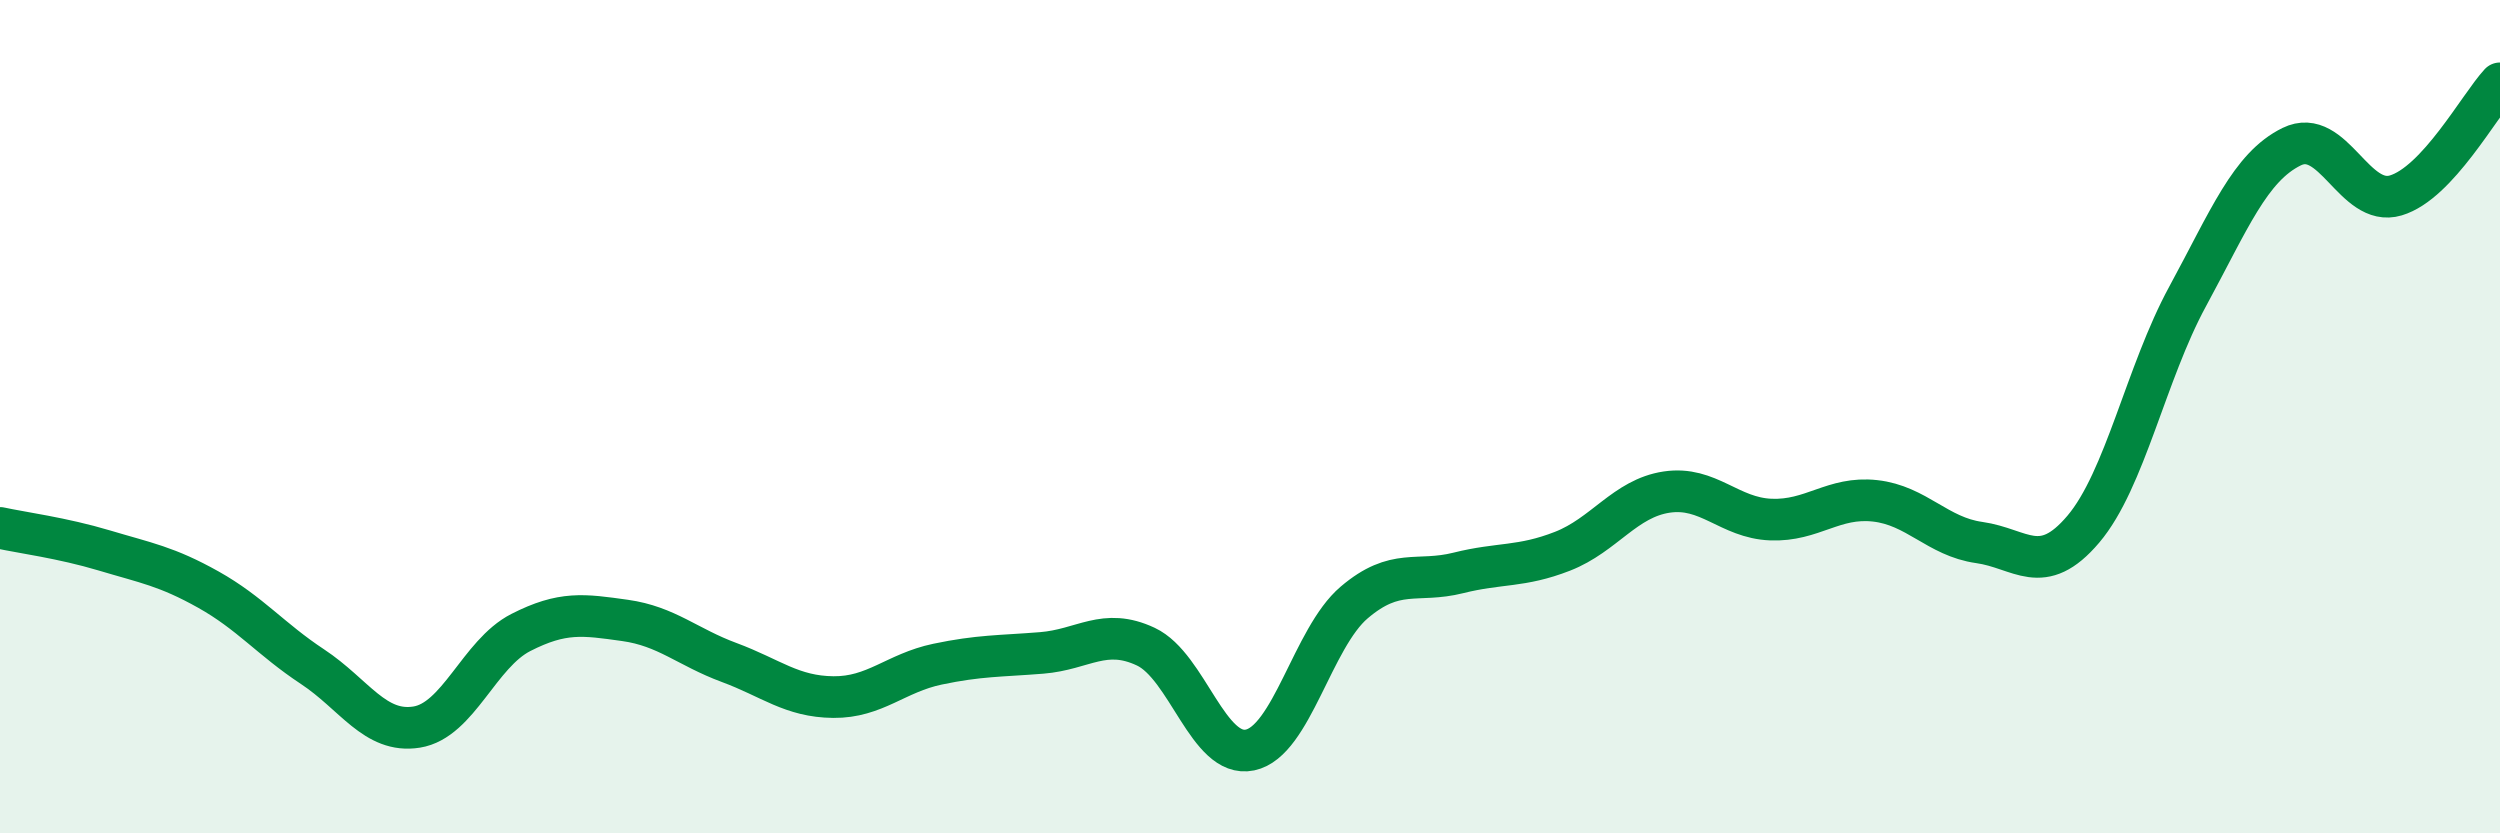 
    <svg width="60" height="20" viewBox="0 0 60 20" xmlns="http://www.w3.org/2000/svg">
      <path
        d="M 0,12.67 C 0.5,12.78 1.5,12.91 2.5,13.21 C 3.5,13.51 4,13.59 5,14.15 C 6,14.71 6.5,15.34 7.5,16 C 8.5,16.66 9,17.61 10,17.45 C 11,17.29 11.5,15.69 12.5,15.18 C 13.5,14.67 14,14.75 15,14.89 C 16,15.03 16.5,15.53 17.5,15.9 C 18.5,16.27 19,16.72 20,16.73 C 21,16.74 21.5,16.15 22.5,15.94 C 23.5,15.73 24,15.75 25,15.67 C 26,15.59 26.5,15.05 27.5,15.52 C 28.5,15.99 29,18.21 30,18 C 31,17.79 31.5,15.31 32.5,14.46 C 33.5,13.61 34,14 35,13.75 C 36,13.5 36.5,13.62 37.5,13.23 C 38.5,12.84 39,11.96 40,11.81 C 41,11.66 41.5,12.43 42.5,12.47 C 43.5,12.51 44,11.91 45,12.02 C 46,12.13 46.5,12.88 47.5,13.02 C 48.5,13.16 49,13.88 50,12.7 C 51,11.52 51.5,8.96 52.5,7.12 C 53.5,5.28 54,4.01 55,3.52 C 56,3.03 56.5,4.99 57.5,4.69 C 58.5,4.39 59.5,2.54 60,2L60 20L0 20Z"
        fill="#008740"
        opacity="0.1"
        stroke-linecap="round"
        stroke-linejoin="round"
      />
      <path
        d="M 0,12.67 C 0.5,12.78 1.5,12.91 2.5,13.21 C 3.5,13.51 4,13.59 5,14.15 C 6,14.71 6.5,15.34 7.5,16 C 8.5,16.66 9,17.61 10,17.45 C 11,17.29 11.5,15.69 12.5,15.18 C 13.5,14.67 14,14.75 15,14.89 C 16,15.03 16.5,15.53 17.5,15.9 C 18.5,16.27 19,16.72 20,16.73 C 21,16.74 21.5,16.15 22.5,15.94 C 23.5,15.73 24,15.75 25,15.67 C 26,15.59 26.5,15.05 27.5,15.52 C 28.5,15.99 29,18.21 30,18 C 31,17.79 31.5,15.31 32.5,14.46 C 33.5,13.61 34,14 35,13.75 C 36,13.5 36.5,13.62 37.5,13.23 C 38.5,12.84 39,11.96 40,11.81 C 41,11.66 41.5,12.43 42.5,12.47 C 43.5,12.51 44,11.91 45,12.02 C 46,12.13 46.5,12.88 47.5,13.02 C 48.5,13.16 49,13.88 50,12.7 C 51,11.52 51.5,8.96 52.5,7.12 C 53.5,5.28 54,4.01 55,3.52 C 56,3.03 56.5,4.99 57.5,4.69 C 58.5,4.39 59.5,2.54 60,2"
        stroke="#008740"
        stroke-width="1"
        fill="none"
        stroke-linecap="round"
        stroke-linejoin="round"
      />
    </svg>
  